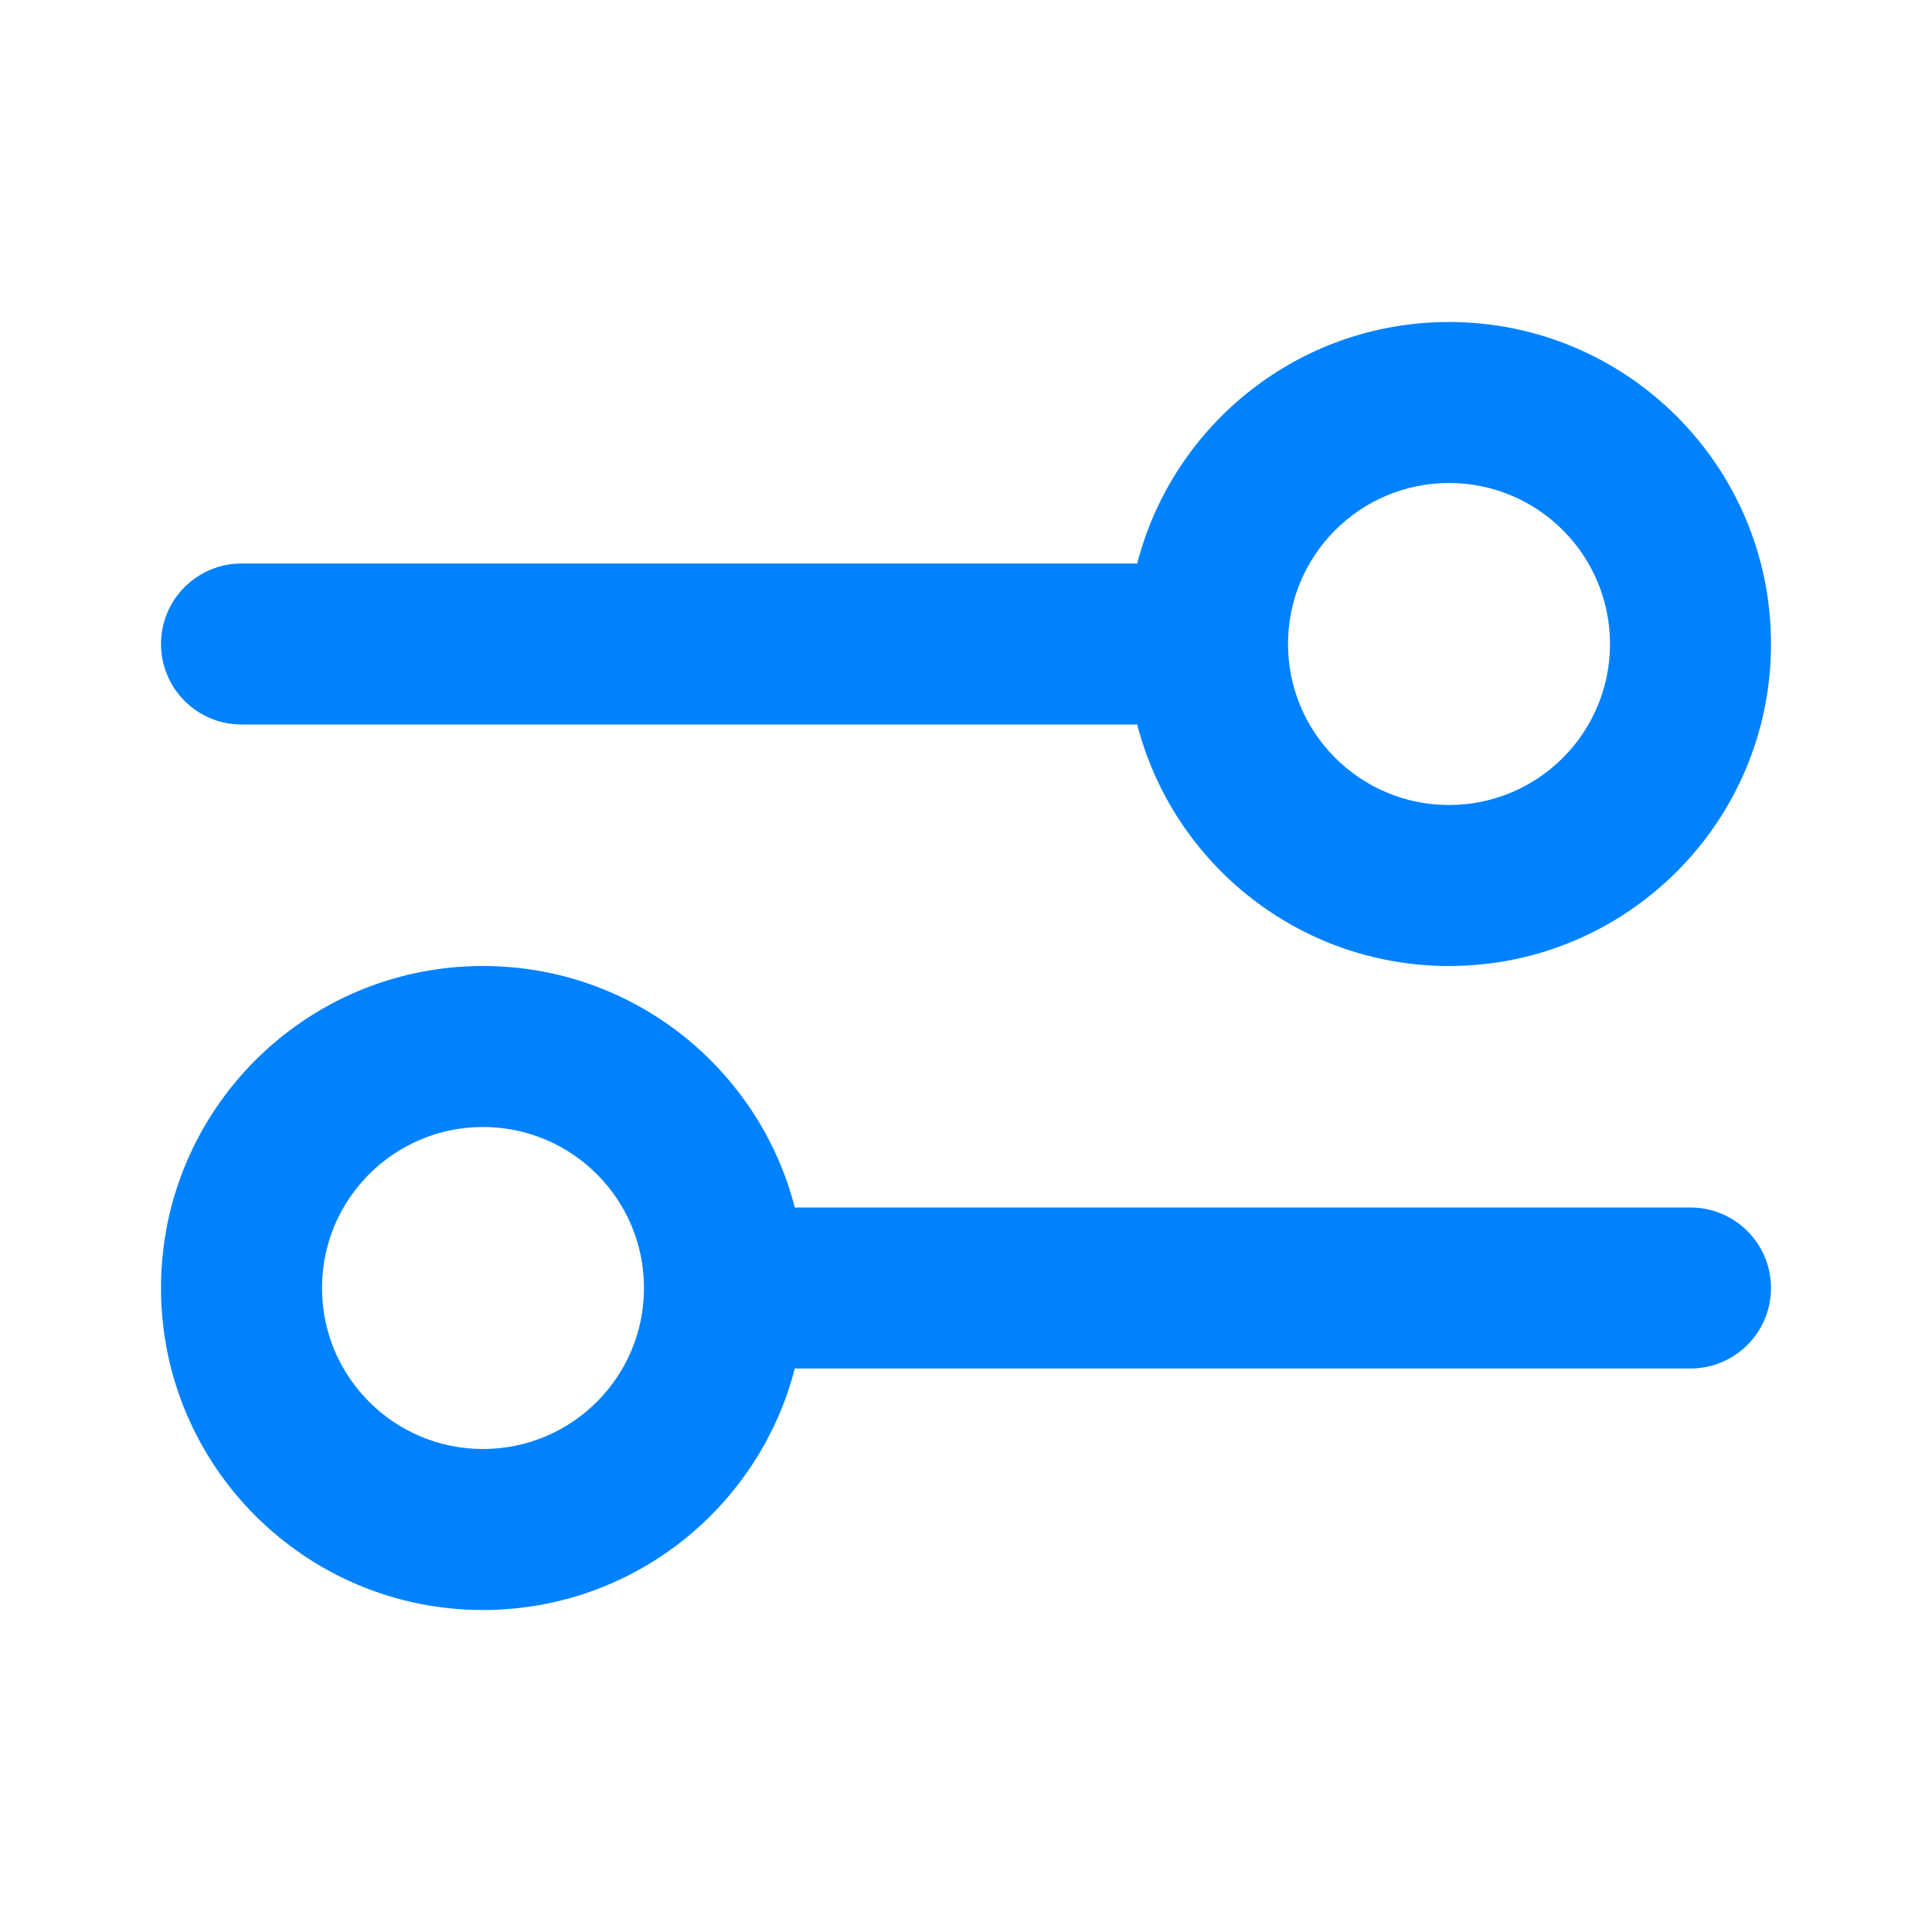 <svg width="18" height="18" viewBox="0 0 18 18" fill="none" xmlns="http://www.w3.org/2000/svg">
<path fill-rule="evenodd" clip-rule="evenodd" d="M13.5 9C15.157 9 16.5 7.657 16.5 6C16.5 4.343 15.157 3 13.5 3C12.102 3 10.928 3.956 10.595 5.25H2.25C1.836 5.25 1.5 5.586 1.5 6C1.5 6.414 1.836 6.75 2.25 6.75H10.595C10.928 8.044 12.102 9 13.5 9ZM12 6C12 6.828 12.672 7.5 13.5 7.5C14.329 7.5 15 6.828 15 6C15 5.172 14.329 4.5 13.5 4.5C12.672 4.5 12 5.172 12 6ZM1.5 12C1.5 10.343 2.843 9 4.5 9C5.898 9 7.072 9.956 7.405 11.25H15.75C16.164 11.25 16.5 11.586 16.5 12C16.5 12.414 16.164 12.75 15.75 12.75H7.405C7.072 14.044 5.898 15 4.5 15C2.843 15 1.5 13.657 1.5 12ZM6 12C6 11.171 5.328 10.5 4.5 10.5C3.672 10.5 3 11.171 3 12C3 12.829 3.672 13.5 4.5 13.5C5.328 13.5 6 12.829 6 12Z" fill="#0082FF"/>
</svg>
